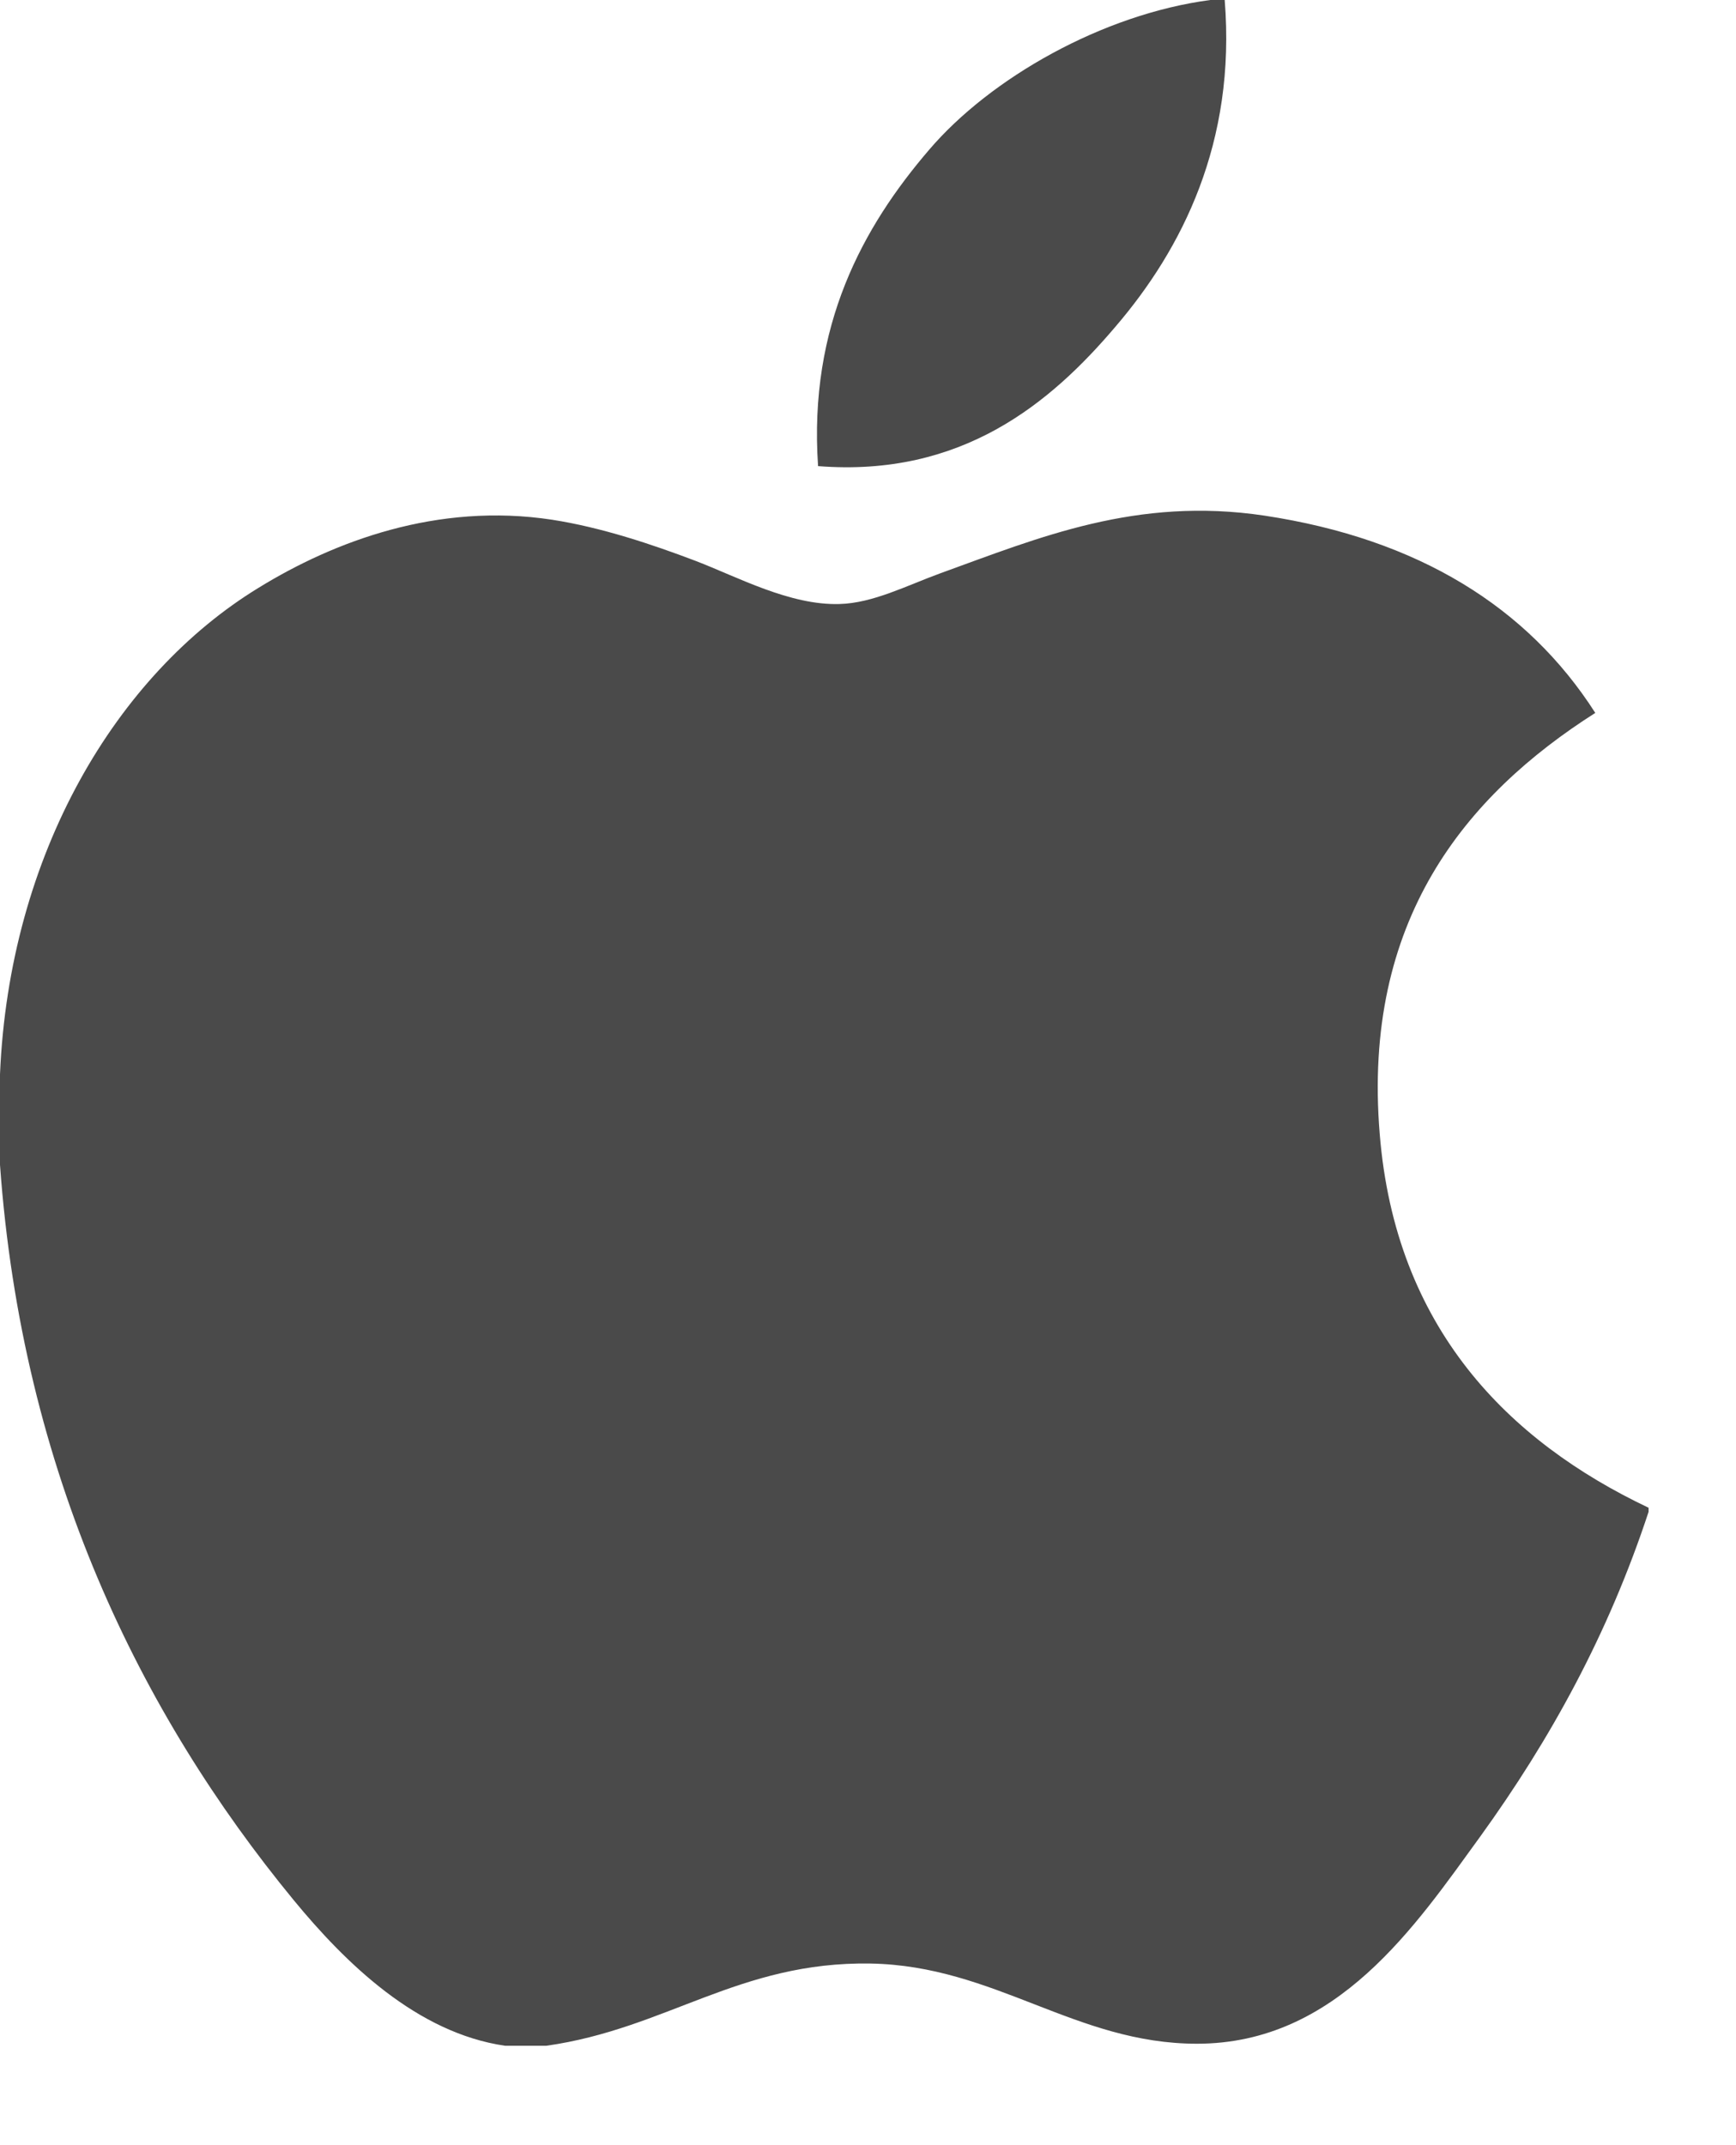 <?xml version="1.0" encoding="UTF-8" standalone="no"?>
<svg width="17px" height="21px" viewBox="0 0 17 21" version="1.1" xmlns="http://www.w3.org/2000/svg" xmlns:xlink="http://www.w3.org/1999/xlink" xmlns:sketch="http://www.bohemiancoding.com/sketch/ns">
    <!-- Generator: Sketch 3.4.2 (15855) - http://www.bohemiancoding.com/sketch -->
    <title>icon_apple-dark</title>
    <desc>Created with Sketch.</desc>
    <defs></defs>
    <g id="Page-1" stroke="none" stroke-width="1" fill="none" fill-rule="evenodd" sketch:type="MSPage">
        <g id="Desktop-HD" sketch:type="MSArtboardGroup" transform="translate(-260, -120)" fill="#4A4A4A">
            <g id="icon_apple-dark" sketch:type="MSLayerGroup" transform="translate(260, 120)">
                <path d="M16.144,14.76 L16.144,14.8 C15.749,15.998 15.184,17.025 14.496,17.978 C13.867,18.843 13.097,20.007 11.721,20.007 C10.532,20.007 9.743,19.243 8.524,19.222 C7.236,19.201 6.527,19.861 5.349,20.027 L4.947,20.027 C4.082,19.902 3.383,19.217 2.875,18.6 C1.375,16.775 0.216,14.419 -3.55271368e-14,11.403 L-3.55271368e-14,10.517 C0.091,8.359 1.14,6.604 2.534,5.753 C3.27,5.301 4.281,4.916 5.407,5.088 C5.89,5.163 6.383,5.328 6.815,5.492 C7.224,5.649 7.737,5.928 8.222,5.913 C8.55,5.904 8.877,5.733 9.209,5.612 C10.179,5.261 11.13,4.86 12.384,5.048 C13.891,5.276 14.961,5.946 15.622,6.979 C14.347,7.79 13.339,9.013 13.511,11.1 C13.664,12.997 14.767,14.107 16.144,14.76 Z M11.852,0 L11.993,0 C12.106,1.397 11.573,2.44 10.925,3.196 C10.289,3.946 9.419,4.674 8.011,4.563 C7.917,3.187 8.451,2.221 9.098,1.467 C9.698,0.764 10.798,0.139 11.852,0 Z" id="Shape" sketch:type="MSShapeGroup"></path>
            </g>
        </g>
    </g>
</svg>